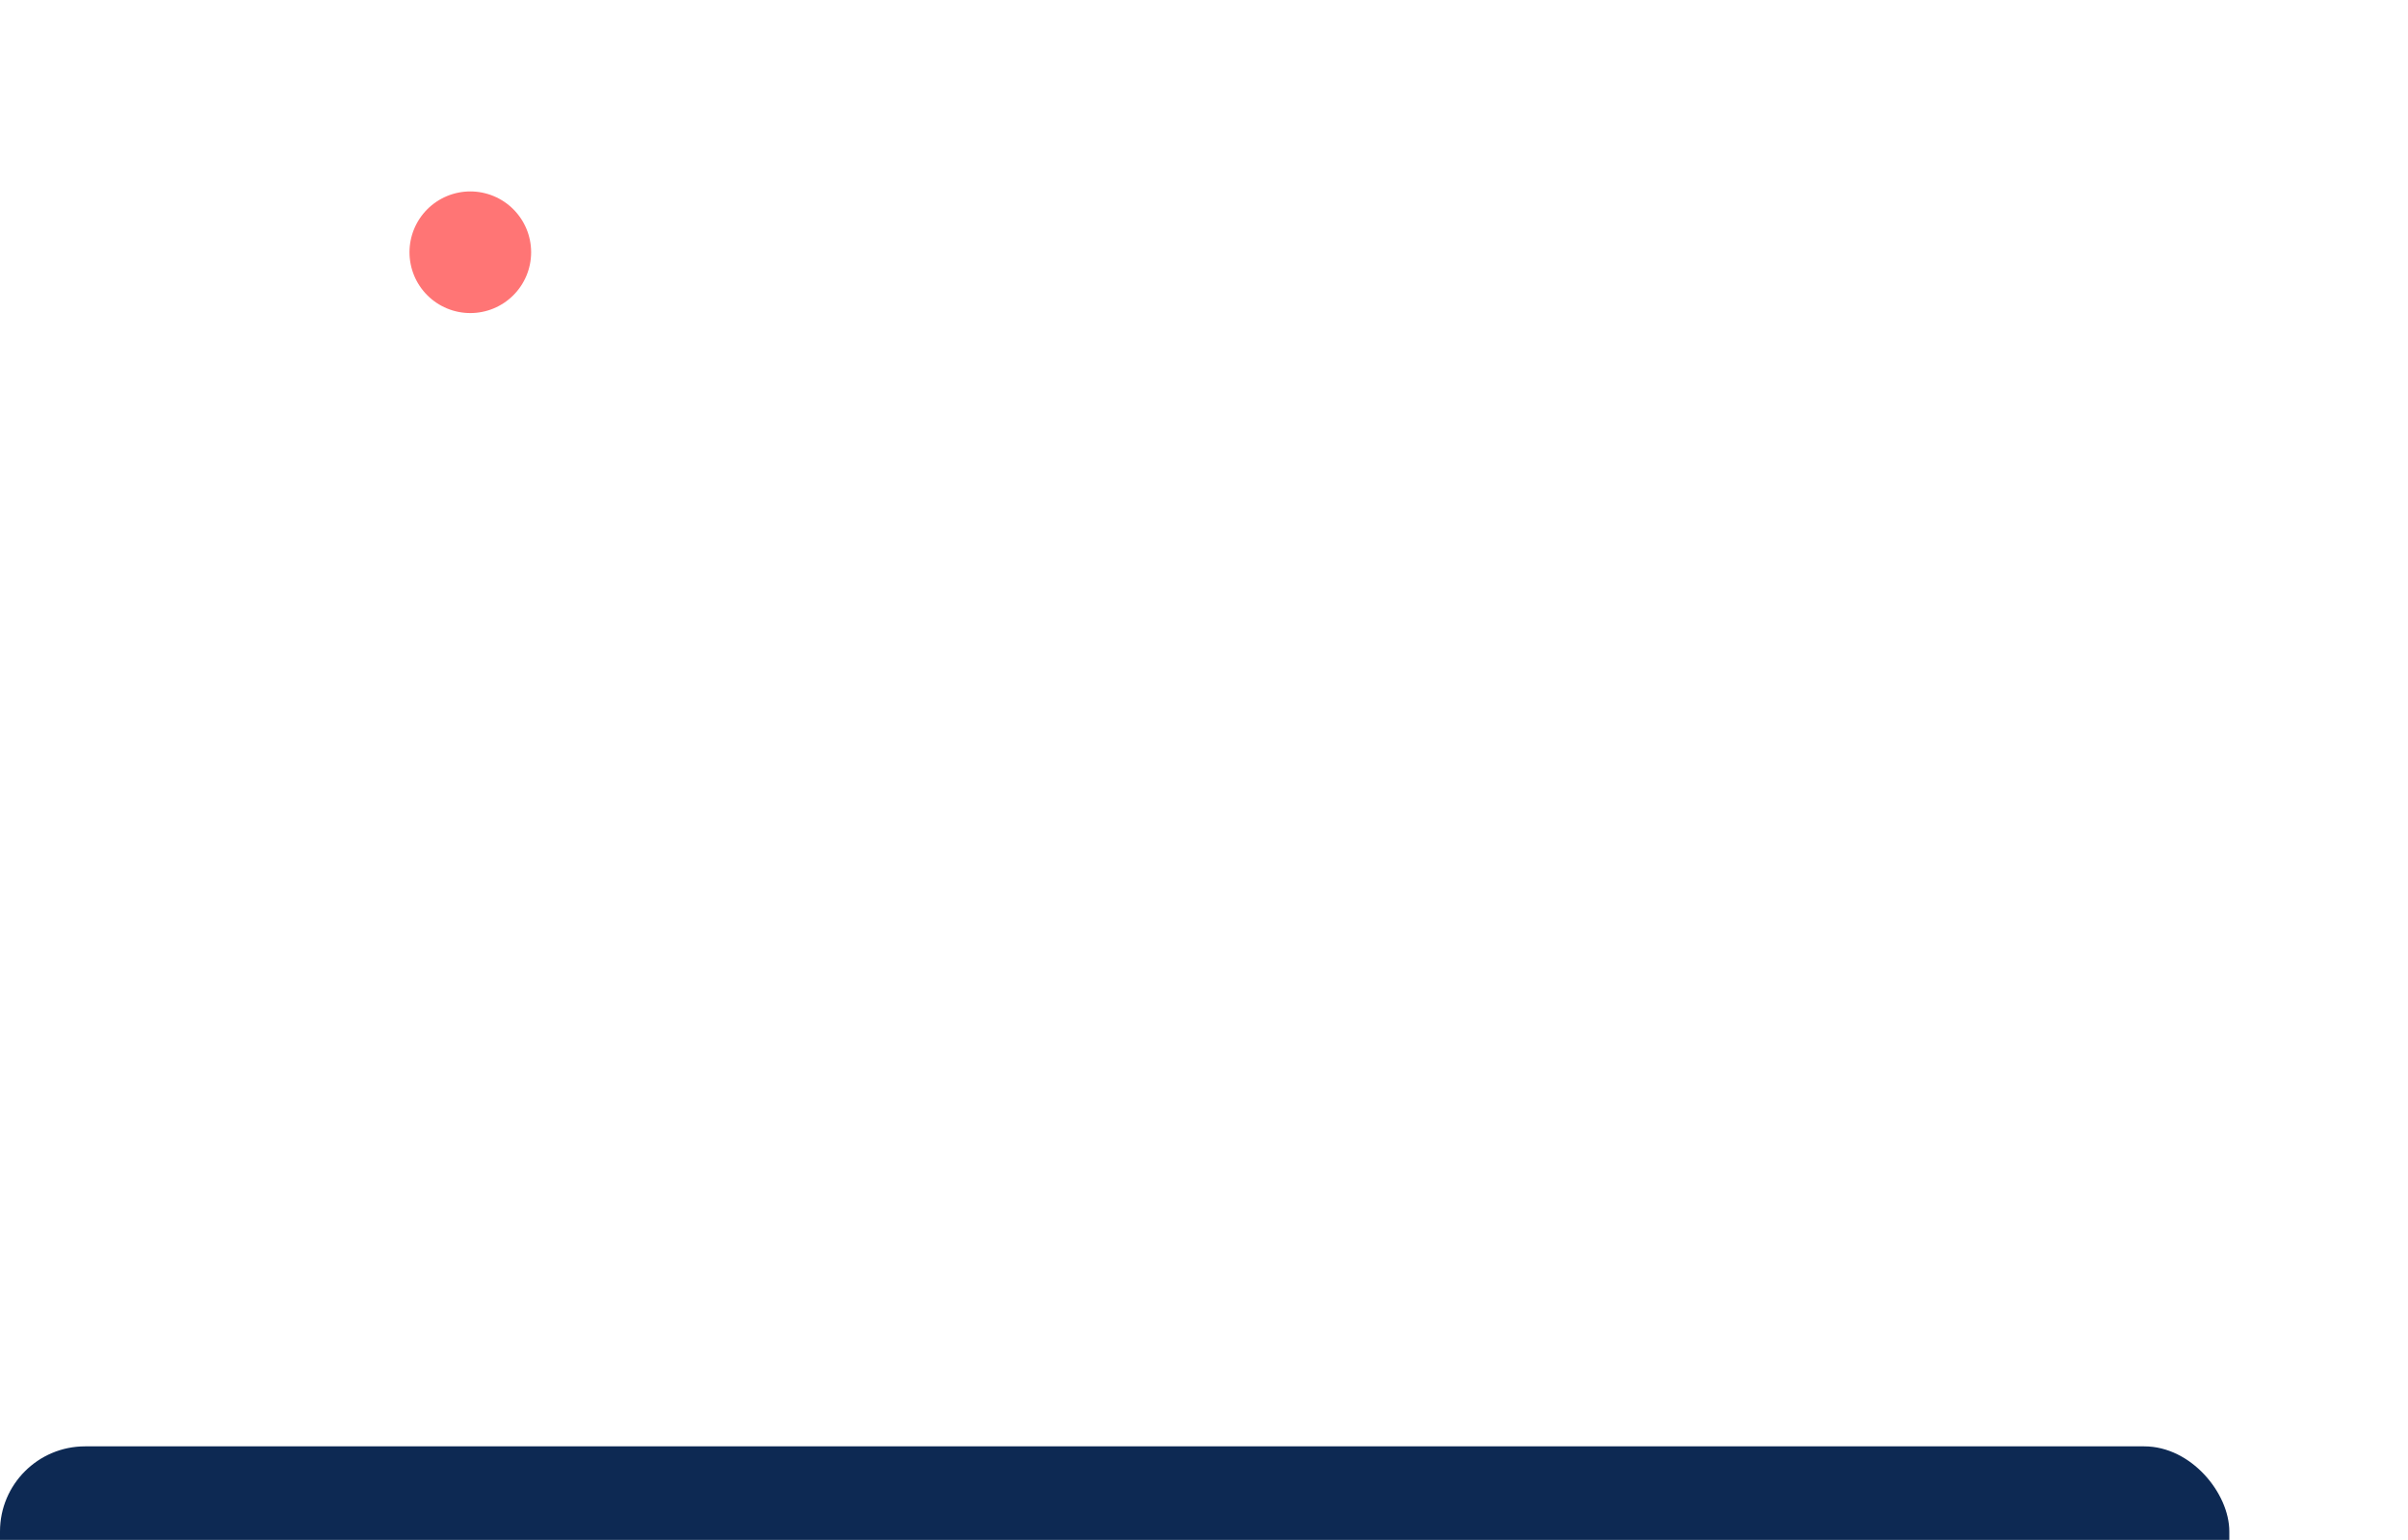 <svg width="283" height="181" viewBox="0 0 283 181" fill="none" xmlns="http://www.w3.org/2000/svg">
<g id="Group 5715">
<g id="Rectangle 2706" filter="url(#filter0_ddddd_5302_653)">
<rect y="4" width="262" height="80" rx="10" fill="#0D2953"/>
</g>
<g id="Frame">
<path id="Vector" d="M61.957 51.724L57.978 47.461V38.94C57.974 36.175 57.1 33.481 55.48 31.24C53.86 28.999 51.575 27.325 48.95 26.455C48.059 25.054 46.519 24.189 44.818 24.189C43.118 24.189 41.577 25.054 40.688 26.455C38.062 27.324 35.777 28.998 34.156 31.239C32.535 33.48 31.662 36.175 31.659 38.94V47.461L27.679 51.724C27.379 52.046 27.213 52.469 27.213 52.907C27.213 55.615 29.272 57.814 31.802 57.814H37.734C38.488 61.037 41.369 63.45 44.816 63.45C48.264 63.45 51.145 61.037 51.899 57.814H57.832C60.363 57.814 62.422 55.613 62.422 52.907C62.424 52.468 62.258 52.044 61.957 51.724ZM44.82 59.983C43.336 59.983 42.047 59.133 41.414 57.894H48.226C47.906 58.522 47.418 59.05 46.817 59.418C46.216 59.787 45.525 59.982 44.82 59.983ZM57.834 54.348H31.806C31.355 54.348 30.958 53.987 30.78 53.486L34.661 49.33C34.961 49.007 35.127 48.584 35.127 48.146V38.94C35.129 36.805 35.836 34.731 37.138 33.039C38.44 31.347 40.264 30.133 42.327 29.584C42.854 29.443 43.284 29.064 43.489 28.559C43.595 28.293 43.779 28.065 44.017 27.905C44.254 27.744 44.534 27.658 44.821 27.658C45.107 27.658 45.387 27.744 45.625 27.905C45.862 28.065 46.046 28.293 46.153 28.559C46.357 29.062 46.787 29.442 47.314 29.582C49.377 30.131 51.2 31.346 52.502 33.038C53.803 34.73 54.51 36.804 54.513 38.938V48.144C54.513 48.583 54.681 49.006 54.981 49.328L58.862 53.484C58.683 53.989 58.284 54.348 57.834 54.348Z" fill="white"/>
<path id="Vector_2" d="M48.125 29.649C48.125 30.588 48.31 31.517 48.669 32.385C49.028 33.252 49.555 34.04 50.219 34.704C50.883 35.368 51.67 35.894 52.538 36.254C53.405 36.613 54.335 36.798 55.273 36.798C56.212 36.798 57.142 36.613 58.009 36.254C58.877 35.894 59.664 35.368 60.328 34.704C60.992 34.04 61.519 33.252 61.878 32.385C62.237 31.517 62.422 30.588 62.422 29.649C62.422 28.71 62.237 27.78 61.878 26.913C61.519 26.046 60.992 25.258 60.328 24.594C59.664 23.93 58.877 23.404 58.009 23.044C57.142 22.685 56.212 22.5 55.273 22.5C54.335 22.5 53.405 22.685 52.538 23.044C51.67 23.404 50.883 23.93 50.219 24.594C49.555 25.258 49.028 26.046 48.669 26.913C48.31 27.78 48.125 28.71 48.125 29.649Z" fill="#FF7575"/>
</g>
<path id="&#229;&#174;&#162;&#230;&#136;&#183;&#228;&#191;&#161;&#230;&#129;&#175;999+" d="M101.42 47.744V55.544H99.188V54.632H89.516V55.544H87.308V47.744H101.42ZM89.516 52.568H99.188V49.784H89.516V52.568ZM93.044 37.712L92.156 38.984H100.748V40.808C99.868 42.072 98.604 43.176 96.956 44.12C99.372 44.968 102.084 45.48 105.092 45.656L104.588 47.72C100.796 47.496 97.436 46.704 94.508 45.344C91.772 46.496 88.236 47.44 83.9 48.176L83.036 46.16C86.636 45.632 89.684 44.944 92.18 44.096C91.268 43.52 90.34 42.832 89.396 42.032C88.436 42.864 87.5 43.568 86.588 44.144L85.124 42.392C87.348 41.128 89.244 39.408 90.812 37.232L93.044 37.712ZM94.58 43.136C96.036 42.432 97.172 41.696 97.988 40.928H91.028C92.084 41.76 93.268 42.496 94.58 43.136ZM104.108 34.928V39.776H101.804V36.968H86.492V39.776H84.188V34.928H92.756C92.436 34.288 92.18 33.824 91.988 33.536L94.508 33.152C94.78 33.744 95.02 34.336 95.228 34.928H104.108ZM124.964 38.312H111.884V42.392H124.964V38.312ZM111.86 44.624C111.716 48.88 110.604 52.536 108.524 55.592L106.844 54.056C108.684 51.432 109.612 48.056 109.628 43.928V36.08H117.332C116.932 35.136 116.5 34.28 116.036 33.512L118.484 33.128C118.852 33.944 119.244 34.928 119.66 36.08H127.268V44.624H111.86ZM133.58 42.824C132.86 43.768 132.196 44.584 131.588 45.272L130.844 42.824C133.052 40.04 134.7 36.792 135.788 33.08L137.924 34.088C137.348 35.928 136.644 37.648 135.812 39.248V55.52H133.58V42.824ZM137.492 36.224H144.524C144.22 35.408 143.86 34.616 143.444 33.848L145.628 33.248C146.14 34.336 146.524 35.328 146.78 36.224H153.26V38.36H137.492V36.224ZM139.676 39.824H151.22V41.864H139.676V39.824ZM139.676 43.208H151.22V45.272H139.676V43.208ZM151.724 46.784V55.472H149.516V54.224H141.356V55.472H139.148V46.784H151.724ZM141.356 52.088H149.516V48.896H141.356V52.088ZM158.564 34.952H163.868C164.14 34.376 164.364 33.768 164.54 33.128L166.916 33.44C166.788 33.904 166.588 34.408 166.316 34.952H173.924V47.072H158.564V34.952ZM171.716 45.128V43.568H160.772V45.128H171.716ZM160.772 41.744H171.716V40.232H160.772V41.744ZM160.772 38.432H171.716V36.896H160.772V38.432ZM159.428 48.896C158.852 51.152 158.068 53.08 157.076 54.68L155.156 53.456C156.148 51.952 156.852 50.288 157.268 48.464L159.428 48.896ZM163.124 55.112C161.54 55.112 160.748 54.352 160.748 52.832V48.416H163.052V52.328C163.052 52.824 163.292 53.072 163.772 53.072H168.788C169.252 53.072 169.564 52.952 169.724 52.712C169.996 52.424 170.164 51.576 170.228 50.168L172.412 50.864C172.22 52.88 171.868 54.112 171.356 54.56C170.86 54.928 170.148 55.112 169.22 55.112H163.124ZM166.268 47.48C167.5 48.744 168.404 49.792 168.98 50.624L167.276 51.824C166.588 50.784 165.692 49.68 164.588 48.512L166.268 47.48ZM173.948 47.984C175.308 49.744 176.404 51.384 177.236 52.904L175.436 54.176C174.636 52.656 173.548 50.96 172.172 49.088L173.948 47.984ZM185.156 35.528C187.252 35.528 188.844 36.288 189.932 37.808C191.004 39.296 191.54 41.344 191.54 43.952C191.54 46.72 190.972 48.976 189.836 50.72C188.652 52.464 187.084 53.336 185.132 53.336C181.804 53.336 179.924 51.784 179.492 48.68H182.036C182.372 50.344 183.412 51.176 185.156 51.176C186.308 51.176 187.252 50.592 187.988 49.424C188.676 48.288 189.02 46.904 189.02 45.272L188.996 44.96H188.9C188.436 45.68 187.828 46.24 187.076 46.64C186.34 46.992 185.548 47.168 184.7 47.168C183.004 47.168 181.652 46.624 180.644 45.536C179.668 44.496 179.18 43.128 179.18 41.432C179.18 39.704 179.748 38.296 180.884 37.208C182.02 36.088 183.444 35.528 185.156 35.528ZM185.252 37.688C184.164 37.688 183.316 38.04 182.708 38.744C182.068 39.432 181.748 40.328 181.748 41.432C181.748 42.536 182.068 43.408 182.708 44.048C183.316 44.72 184.156 45.056 185.228 45.056C186.3 45.056 187.148 44.72 187.772 44.048C188.396 43.376 188.708 42.48 188.708 41.36C188.708 40.256 188.388 39.368 187.748 38.696C187.108 38.024 186.276 37.688 185.252 37.688ZM199.547 35.528C201.643 35.528 203.235 36.288 204.323 37.808C205.395 39.296 205.931 41.344 205.931 43.952C205.931 46.72 205.363 48.976 204.227 50.72C203.043 52.464 201.475 53.336 199.523 53.336C196.195 53.336 194.315 51.784 193.883 48.68H196.427C196.763 50.344 197.803 51.176 199.547 51.176C200.699 51.176 201.643 50.592 202.379 49.424C203.067 48.288 203.411 46.904 203.411 45.272L203.387 44.96H203.291C202.827 45.68 202.219 46.24 201.467 46.64C200.731 46.992 199.939 47.168 199.091 47.168C197.395 47.168 196.043 46.624 195.035 45.536C194.059 44.496 193.571 43.128 193.571 41.432C193.571 39.704 194.139 38.296 195.275 37.208C196.411 36.088 197.835 35.528 199.547 35.528ZM199.643 37.688C198.555 37.688 197.707 38.04 197.099 38.744C196.459 39.432 196.139 40.328 196.139 41.432C196.139 42.536 196.459 43.408 197.099 44.048C197.707 44.72 198.547 45.056 199.619 45.056C200.691 45.056 201.539 44.72 202.163 44.048C202.787 43.376 203.099 42.48 203.099 41.36C203.099 40.256 202.779 39.368 202.139 38.696C201.499 38.024 200.667 37.688 199.643 37.688ZM213.938 35.528C216.034 35.528 217.626 36.288 218.714 37.808C219.786 39.296 220.322 41.344 220.322 43.952C220.322 46.72 219.754 48.976 218.618 50.72C217.434 52.464 215.866 53.336 213.914 53.336C210.586 53.336 208.706 51.784 208.274 48.68H210.818C211.154 50.344 212.194 51.176 213.938 51.176C215.09 51.176 216.034 50.592 216.77 49.424C217.458 48.288 217.802 46.904 217.802 45.272L217.778 44.96H217.682C217.218 45.68 216.61 46.24 215.858 46.64C215.122 46.992 214.33 47.168 213.482 47.168C211.786 47.168 210.434 46.624 209.426 45.536C208.45 44.496 207.962 43.128 207.962 41.432C207.962 39.704 208.53 38.296 209.666 37.208C210.802 36.088 212.226 35.528 213.938 35.528ZM214.034 37.688C212.946 37.688 212.098 38.04 211.49 38.744C210.85 39.432 210.53 40.328 210.53 41.432C210.53 42.536 210.85 43.408 211.49 44.048C212.098 44.72 212.938 45.056 214.01 45.056C215.082 45.056 215.93 44.72 216.554 44.048C217.178 43.376 217.49 42.48 217.49 41.36C217.49 40.256 217.17 39.368 216.53 38.696C215.89 38.024 215.058 37.688 214.034 37.688ZM227.536 40.736H229.648V45.728H234.64V47.84H229.648V52.856H227.536V47.84H222.52V45.728H227.536V40.736Z" fill="white"/>
</g>
<defs>
<filter id="filter0_ddddd_5302_653" x="-21" y="0" width="304" height="181" filterUnits="userSpaceOnUse" color-interpolation-filters="sRGB">
<feFlood flood-opacity="0" result="BackgroundImageFix"/>
<feColorMatrix in="SourceAlpha" type="matrix" values="0 0 0 0 0 0 0 0 0 0 0 0 0 0 0 0 0 0 127 0" result="hardAlpha"/>
<feOffset dy="3"/>
<feGaussianBlur stdDeviation="3.5"/>
<feColorMatrix type="matrix" values="0 0 0 0 0.063 0 0 0 0 0.176 0 0 0 0 0.357 0 0 0 0.29 0"/>
<feBlend mode="normal" in2="BackgroundImageFix" result="effect1_dropShadow_5302_653"/>
<feColorMatrix in="SourceAlpha" type="matrix" values="0 0 0 0 0 0 0 0 0 0 0 0 0 0 0 0 0 0 127 0" result="hardAlpha"/>
<feOffset dy="12"/>
<feGaussianBlur stdDeviation="6"/>
<feColorMatrix type="matrix" values="0 0 0 0 0.063 0 0 0 0 0.176 0 0 0 0 0.357 0 0 0 0.26 0"/>
<feBlend mode="normal" in2="effect1_dropShadow_5302_653" result="effect2_dropShadow_5302_653"/>
<feColorMatrix in="SourceAlpha" type="matrix" values="0 0 0 0 0 0 0 0 0 0 0 0 0 0 0 0 0 0 127 0" result="hardAlpha"/>
<feOffset dy="27"/>
<feGaussianBlur stdDeviation="8"/>
<feColorMatrix type="matrix" values="0 0 0 0 0.063 0 0 0 0 0.176 0 0 0 0 0.357 0 0 0 0.15 0"/>
<feBlend mode="normal" in2="effect2_dropShadow_5302_653" result="effect3_dropShadow_5302_653"/>
<feColorMatrix in="SourceAlpha" type="matrix" values="0 0 0 0 0 0 0 0 0 0 0 0 0 0 0 0 0 0 127 0" result="hardAlpha"/>
<feOffset dy="48"/>
<feGaussianBlur stdDeviation="9.5"/>
<feColorMatrix type="matrix" values="0 0 0 0 0.063 0 0 0 0 0.176 0 0 0 0 0.357 0 0 0 0.04 0"/>
<feBlend mode="normal" in2="effect3_dropShadow_5302_653" result="effect4_dropShadow_5302_653"/>
<feColorMatrix in="SourceAlpha" type="matrix" values="0 0 0 0 0 0 0 0 0 0 0 0 0 0 0 0 0 0 127 0" result="hardAlpha"/>
<feOffset dy="76"/>
<feGaussianBlur stdDeviation="10.5"/>
<feColorMatrix type="matrix" values="0 0 0 0 0.063 0 0 0 0 0.176 0 0 0 0 0.357 0 0 0 0.01 0"/>
<feBlend mode="normal" in2="effect4_dropShadow_5302_653" result="effect5_dropShadow_5302_653"/>
<feBlend mode="normal" in="SourceGraphic" in2="effect5_dropShadow_5302_653" result="shape"/>
</filter>
</defs>
</svg>
